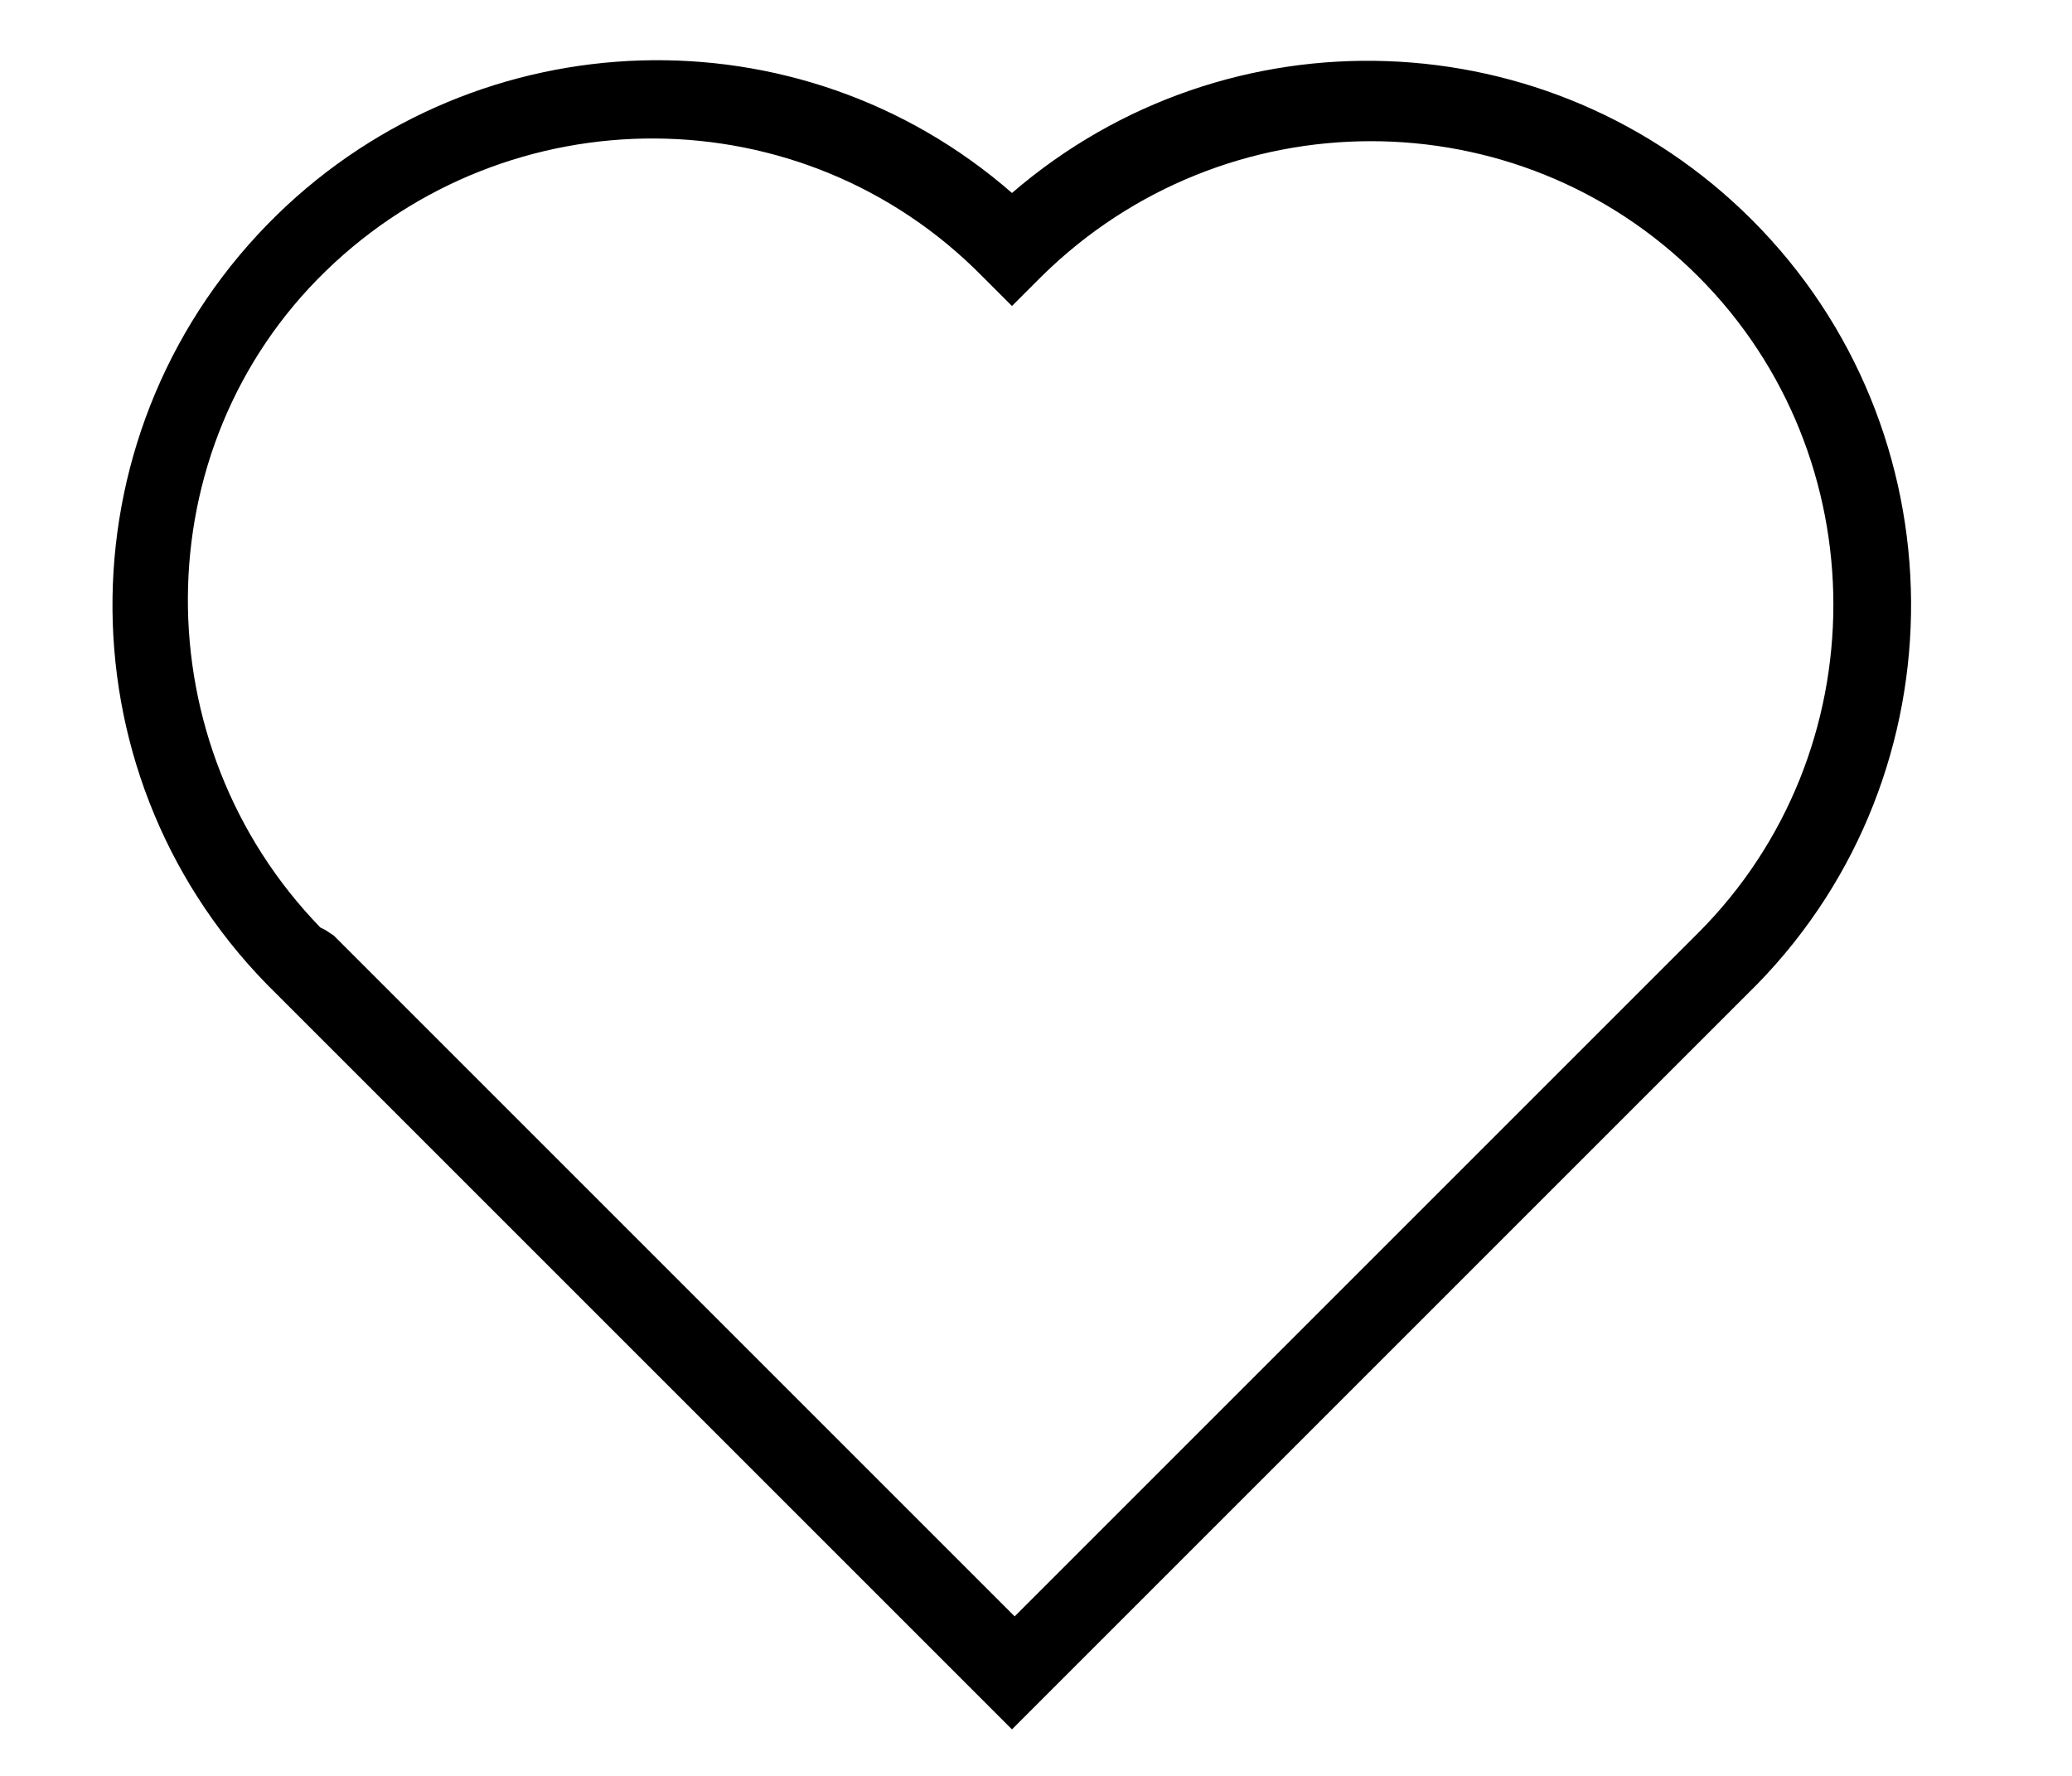 <svg width="77" height="66" xmlns="http://www.w3.org/2000/svg">
 <title/>

 <g>
  <title>background</title>
  <rect fill="none" id="canvas_background" height="68" width="79" y="-1" x="-1"/>
 </g>
 <g>
  <title>Layer 1</title>
  <path id="svg_1" d="m37.607,64.272l-27.7,-27.7c-7.8,-8 -7.6,-20.8 0.4,-28.6c7.5,-7.3 19.4,-7.7 27.3,-0.8c8,-6.9 20,-6.5 27.5,1l0,0c7.8,7.8 7.9,20.5 0.2,28.4l0,0l-27.7,27.7zm-25.2,-29.5l25.3,25.3l25.4,-25.4c6.7,-6.7 6.7,-17.7 0,-24.4c0,0 0,0 0,0l0,0c-6.7,-6.7 -17.6,-6.7 -24.4,0l-1.1,1.1l-1.1,-1.1c-6.7,-6.8 -17.6,-6.8 -24.4,-0.2s-6.8,17.6 -0.2,24.4l0.2,0.1l0.3,0.2z"/>
 </g>
</svg>